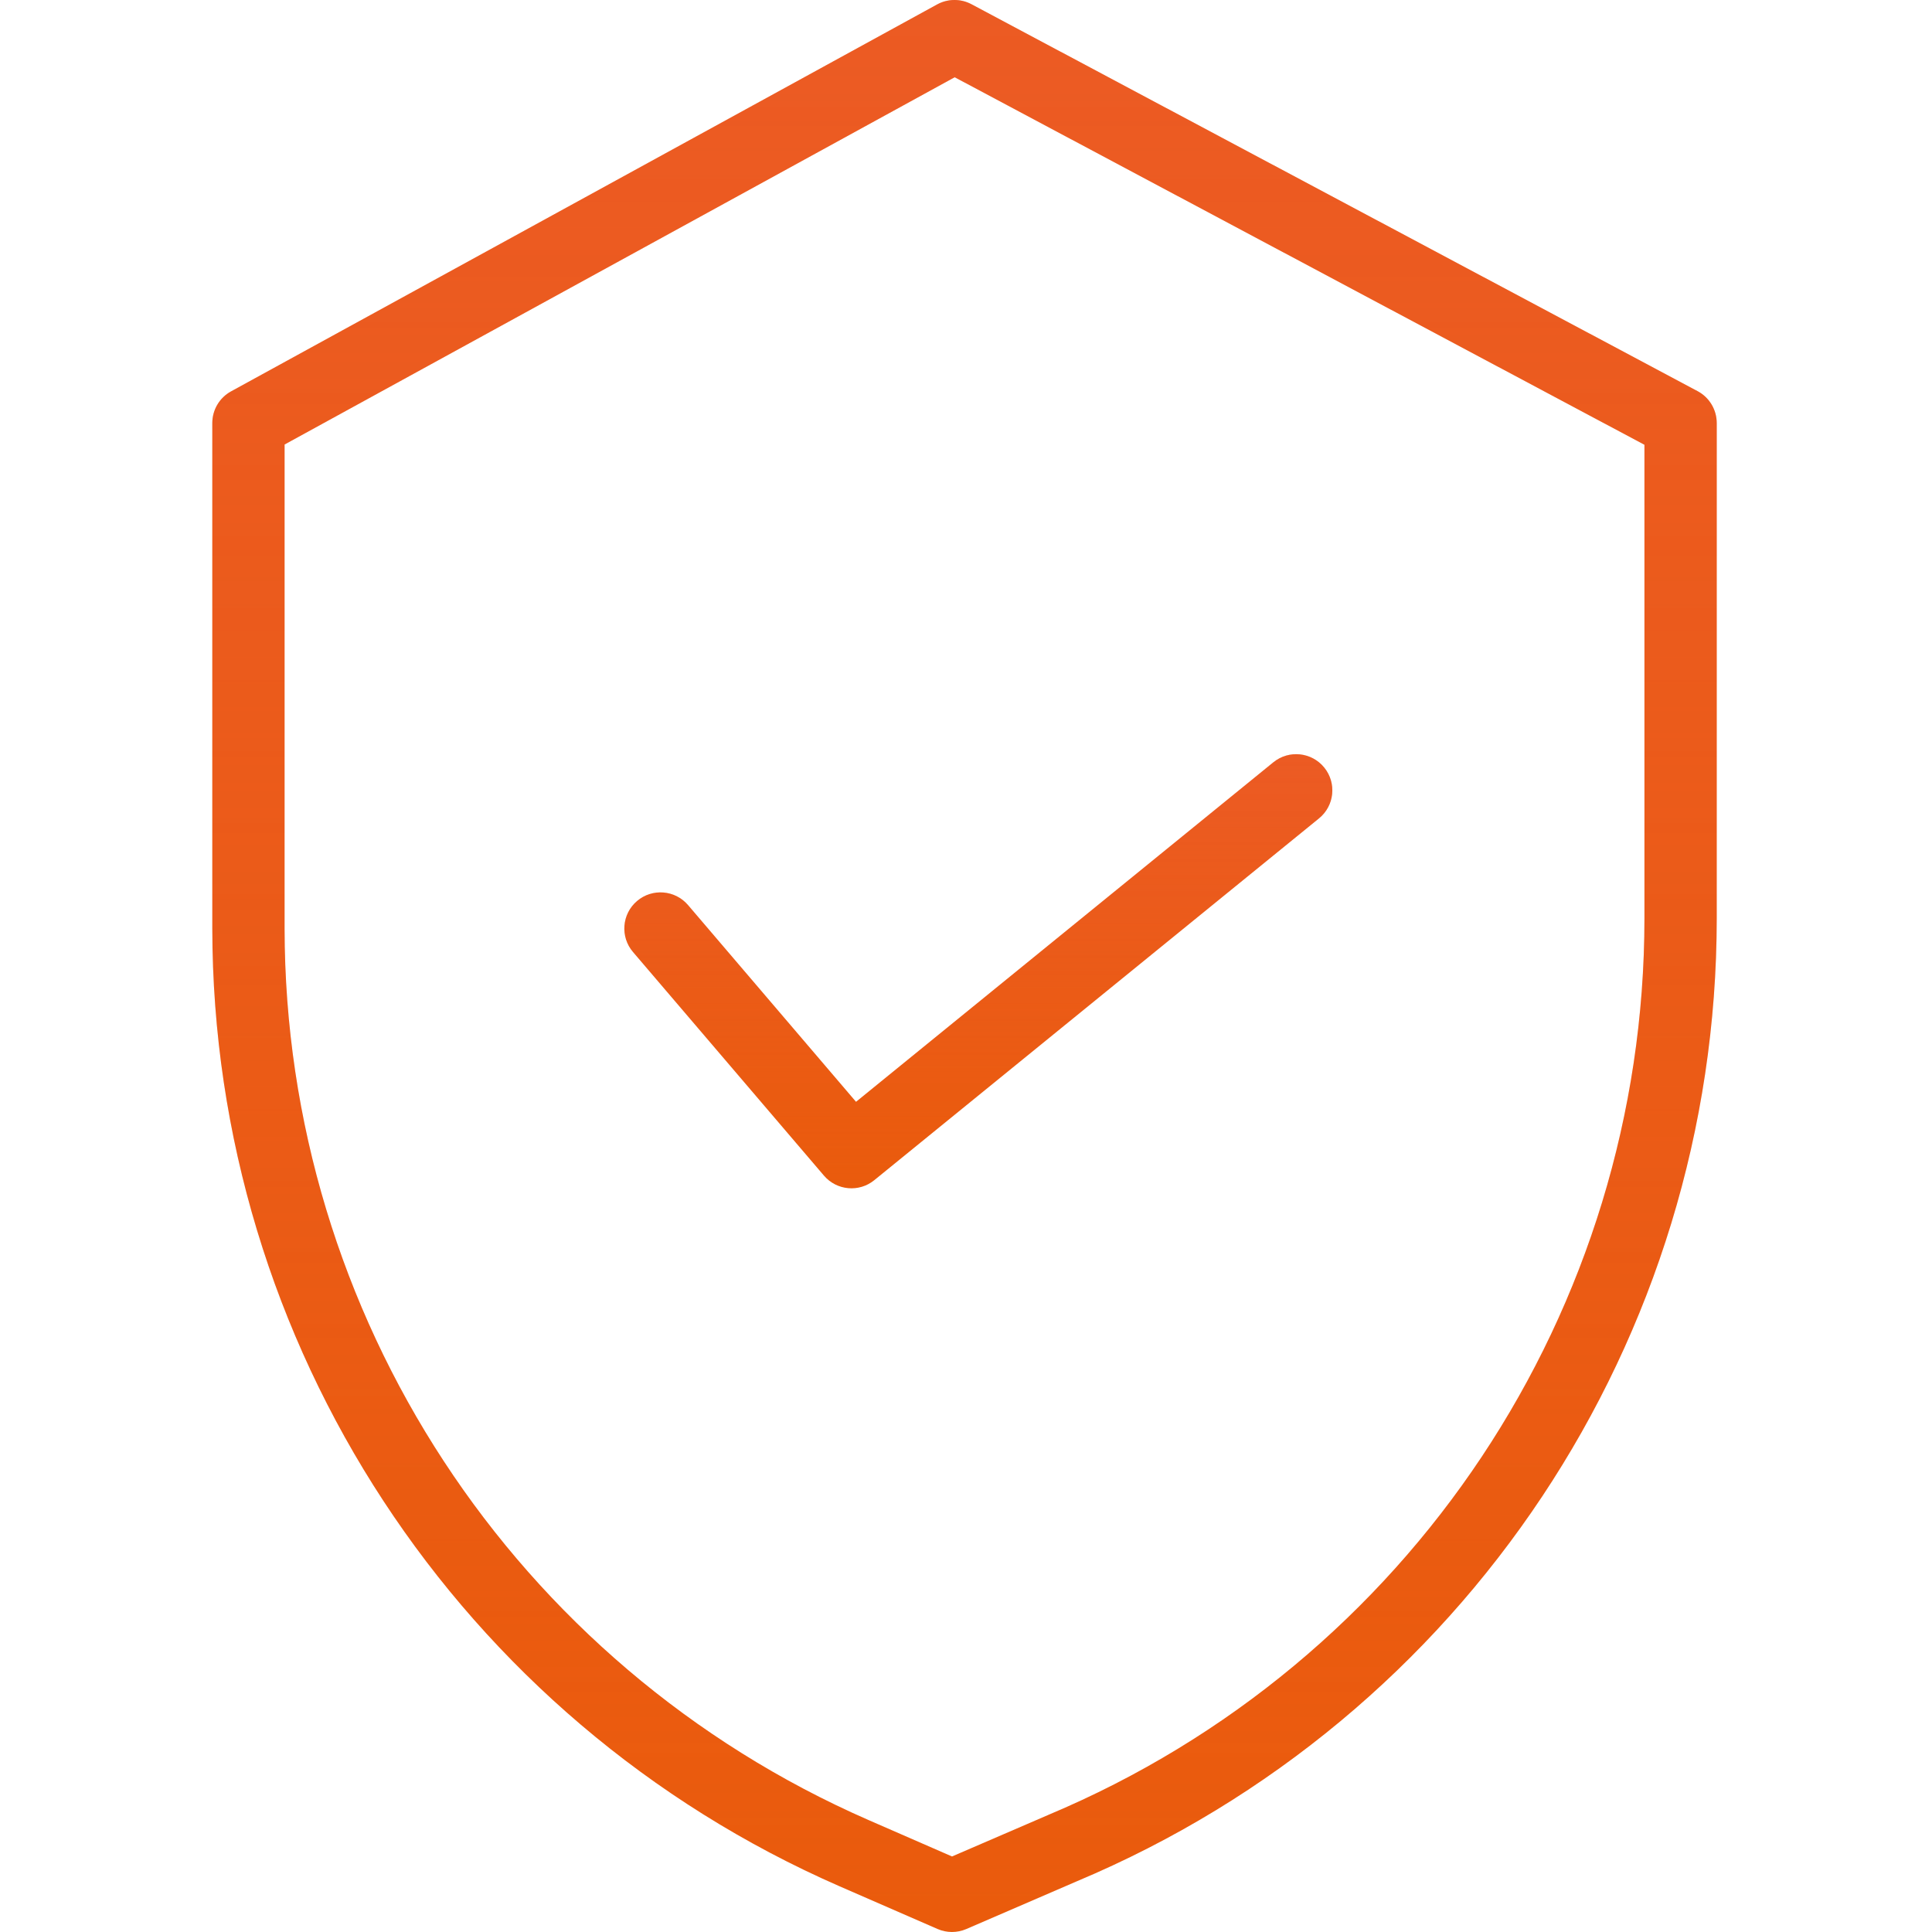 <svg width="81" height="81" viewBox="0 0 81 81" fill="none" xmlns="http://www.w3.org/2000/svg">
<path d="M71.173 16.4L40.729 0.178C40.278 -0.063 39.736 -0.059 39.288 0.187L9.687 16.409C9.202 16.675 8.901 17.184 8.901 17.738V38.928C8.918 56.347 19.238 72.105 35.198 79.083L39.307 80.874C39.691 81.041 40.128 81.042 40.513 80.876L45.142 78.876C61.398 72.049 71.974 56.139 71.975 38.508V17.738C71.975 17.178 71.666 16.663 71.173 16.4ZM68.944 38.508C68.941 54.923 59.092 69.735 43.956 76.088L43.946 76.093L39.914 77.833L36.411 76.305C21.555 69.809 11.948 55.142 11.931 38.928V18.636L40.026 3.238L68.944 18.647V38.508Z" fill="#EA5B0C"/>
<path d="M71.173 16.4L40.729 0.178C40.278 -0.063 39.736 -0.059 39.288 0.187L9.687 16.409C9.202 16.675 8.901 17.184 8.901 17.738V38.928C8.918 56.347 19.238 72.105 35.198 79.083L39.307 80.874C39.691 81.041 40.128 81.042 40.513 80.876L45.142 78.876C61.398 72.049 71.974 56.139 71.975 38.508V17.738C71.975 17.178 71.666 16.663 71.173 16.4ZM68.944 38.508C68.941 54.923 59.092 69.735 43.956 76.088L43.946 76.093L39.914 77.833L36.411 76.305C21.555 69.809 11.948 55.142 11.931 38.928V18.636L40.026 3.238L68.944 18.647V38.508Z" fill="url(#paint0_linear)" fill-opacity="0.3"/>
<path d="M28.845 37.945C28.301 37.309 27.344 37.233 26.707 37.777C26.07 38.32 25.995 39.277 26.539 39.913L34.545 49.289C35.079 49.915 36.016 50 36.653 49.481L55.299 34.311C55.949 33.783 56.047 32.828 55.518 32.179C54.99 31.53 54.036 31.431 53.386 31.96L35.889 46.194L28.845 37.945Z" fill="#EA5B0C"/>
<path d="M28.845 37.945C28.301 37.309 27.344 37.233 26.707 37.777C26.07 38.32 25.995 39.277 26.539 39.913L34.545 49.289C35.079 49.915 36.016 50 36.653 49.481L55.299 34.311C55.949 33.783 56.047 32.828 55.518 32.179C54.99 31.53 54.036 31.431 53.386 31.96L35.889 46.194L28.845 37.945Z" fill="url(#paint1_linear)" fill-opacity="0.3"/>
<defs>
<linearGradient id="paint0_linear" x1="40.438" y1="0" x2="40.438" y2="81" gradientUnits="userSpaceOnUse">
<stop stop-color="#F05A5A"/>
<stop offset="1" stop-color="#F05A5A" stop-opacity="0"/>
</linearGradient>
<linearGradient id="paint1_linear" x1="41.017" y1="31.62" x2="41.017" y2="49.821" gradientUnits="userSpaceOnUse">
<stop stop-color="#F05A5A"/>
<stop offset="1" stop-color="#F05A5A" stop-opacity="0"/>
</linearGradient>
</defs>
</svg>
